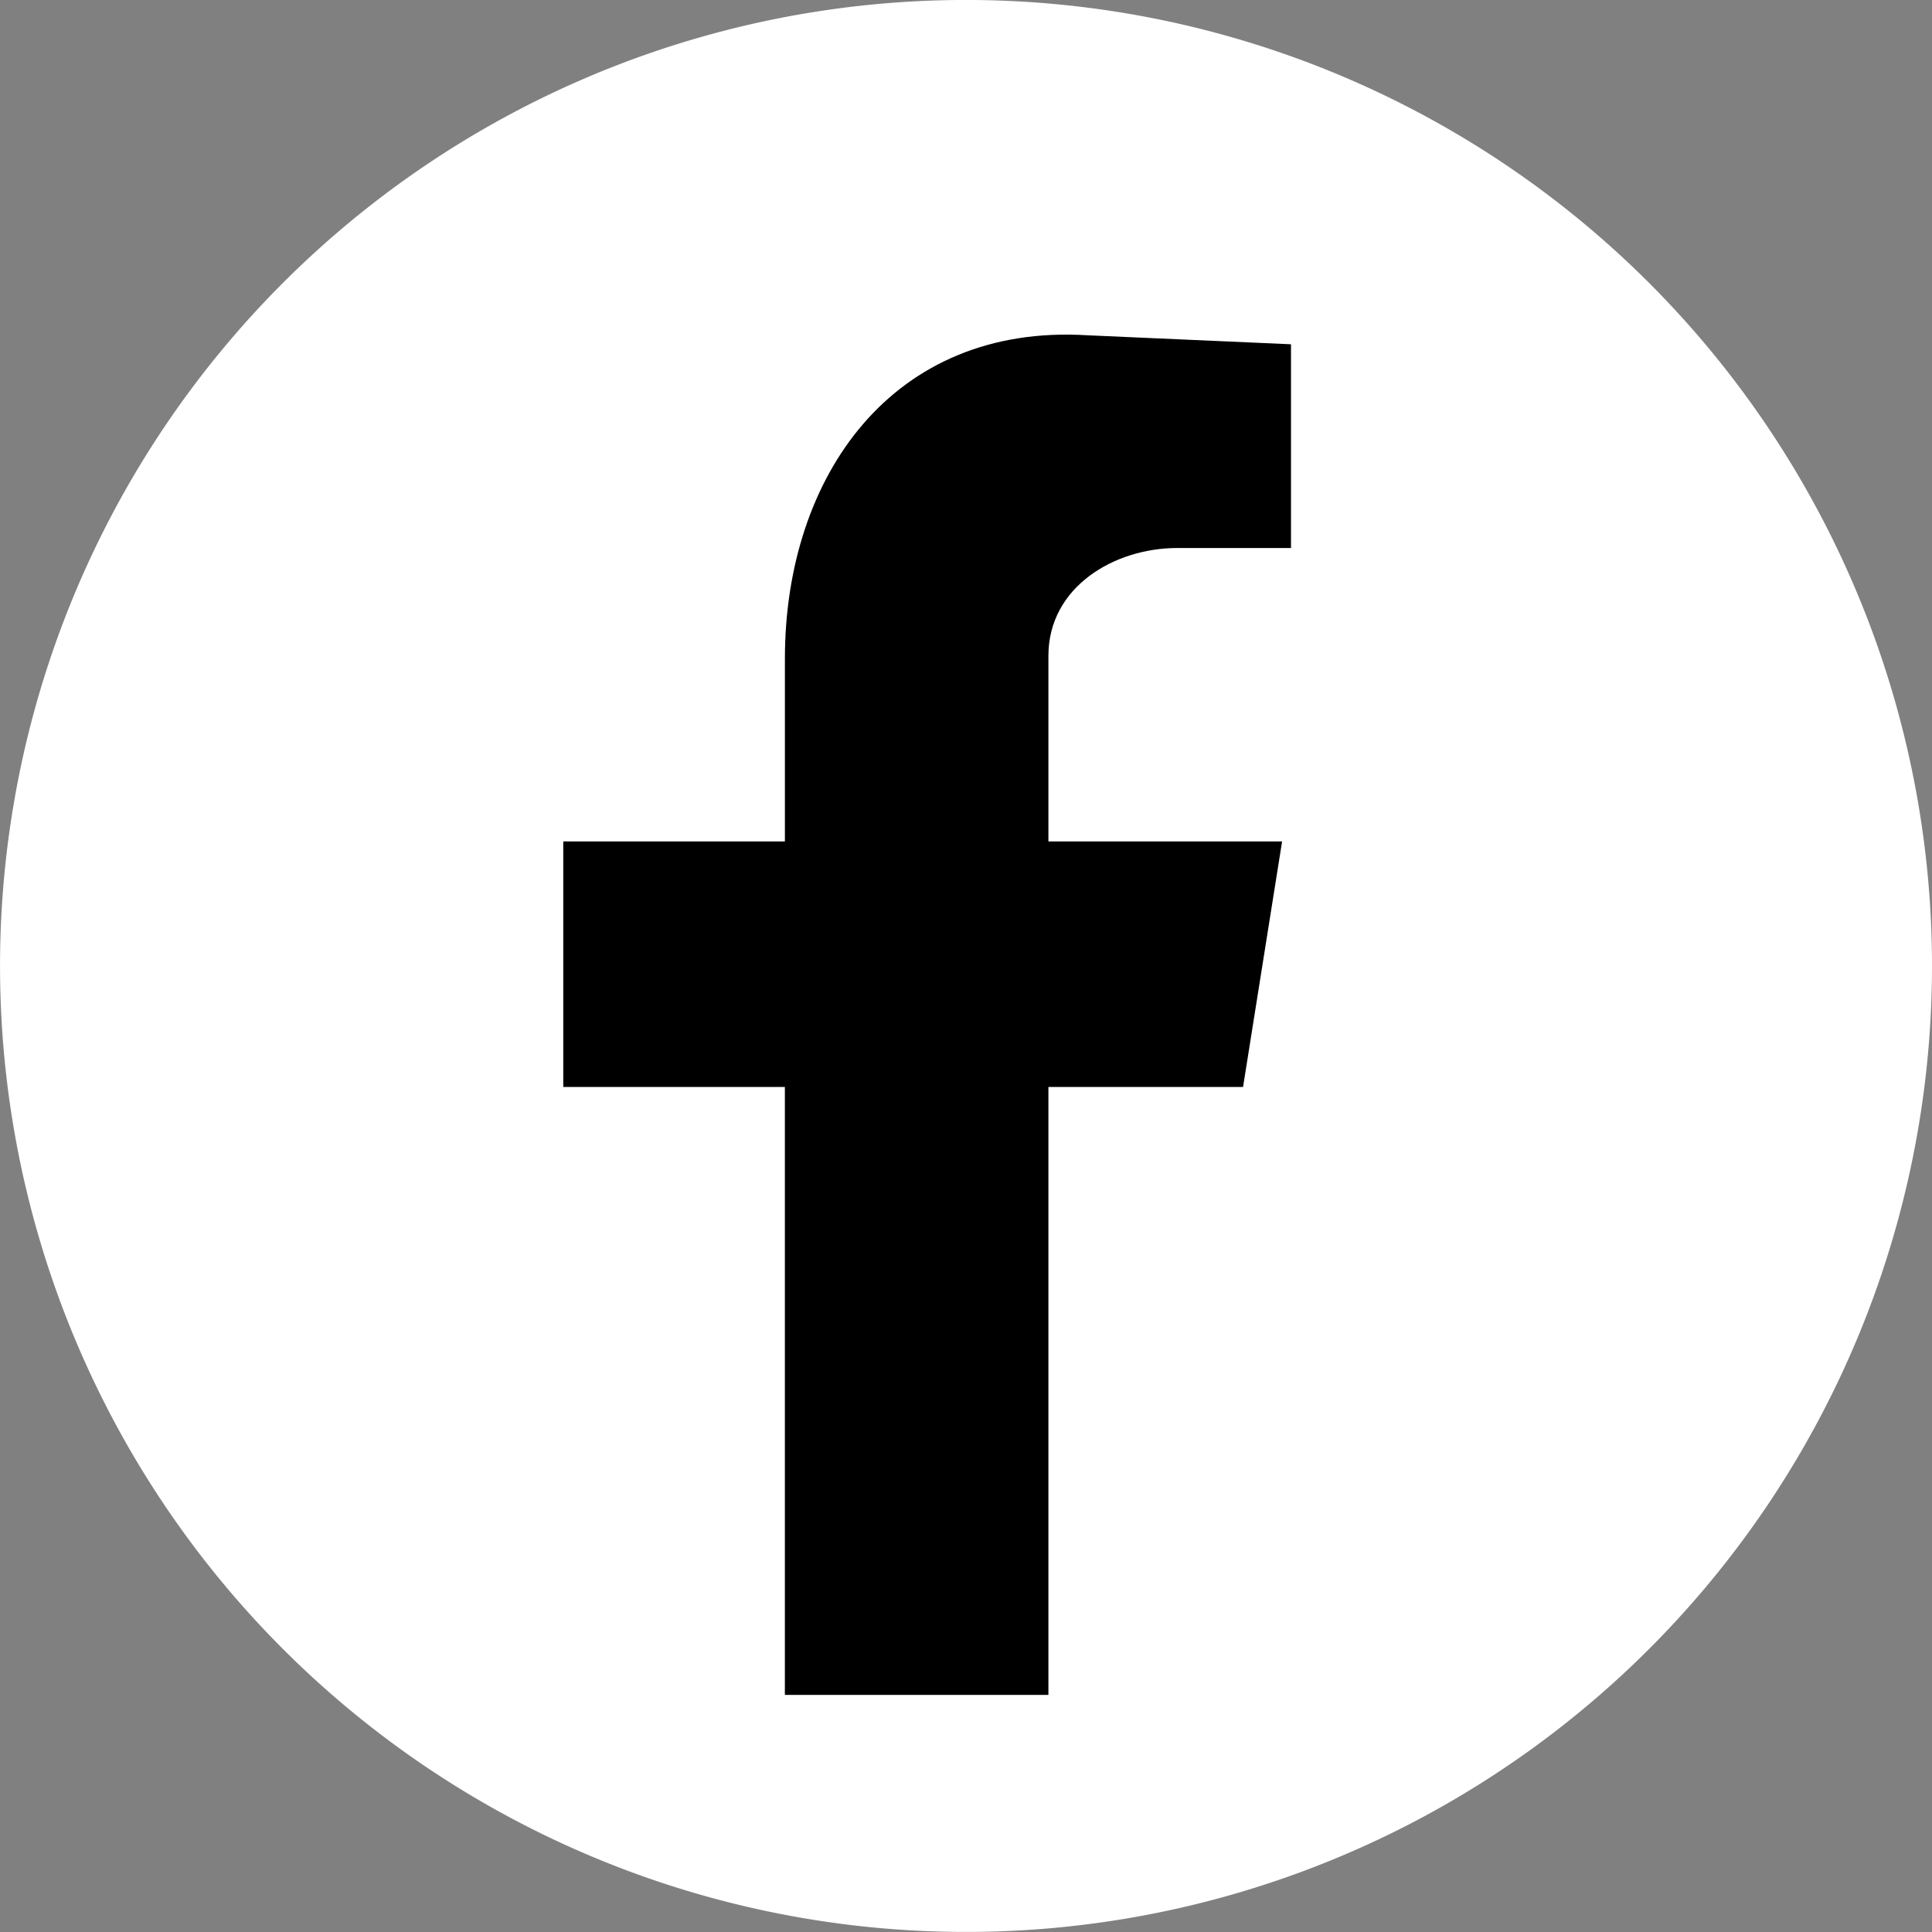 <svg id="FB" xmlns="http://www.w3.org/2000/svg" xmlns:xlink="http://www.w3.org/1999/xlink" width="57.987" height="57.987" viewBox="0 0 57.987 57.987">
  <rect x="0" y="0" width="57.987" height="57.987" fill="#808080" stroke="none"/>
  <defs>
    <clipPath id="clip-path">
      <rect id="Rectangle_98" data-name="Rectangle 98" width="57.987" height="57.987" fill="none"/>
    </clipPath>
  </defs>
  <g id="Group_12191" data-name="Group 12191" clip-path="url(#clip-path)">
    <path id="Path_4760" data-name="Path 4760" d="M57.987,28.994A28.993,28.993,0,1,1,28.994,0,28.993,28.993,0,0,1,57.987,28.994" transform="translate(0 -0.001)" fill="#fff" fill-rule="evenodd"/>
    <path id="Path_4761" data-name="Path 4761" d="M60.276,72.687h7.91V54.44h5.842L75.2,47.07H68.186V41.5c0-2.068,1.977-3.236,3.865-3.236h3.416V32.149l-6.112-.27c-5.842-.36-9.078,4.225-9.078,9.707V47.07H53.625v7.37h6.651Z" transform="translate(-36.719 -21.816)" fill-rule="evenodd"/>
  </g>
</svg>
